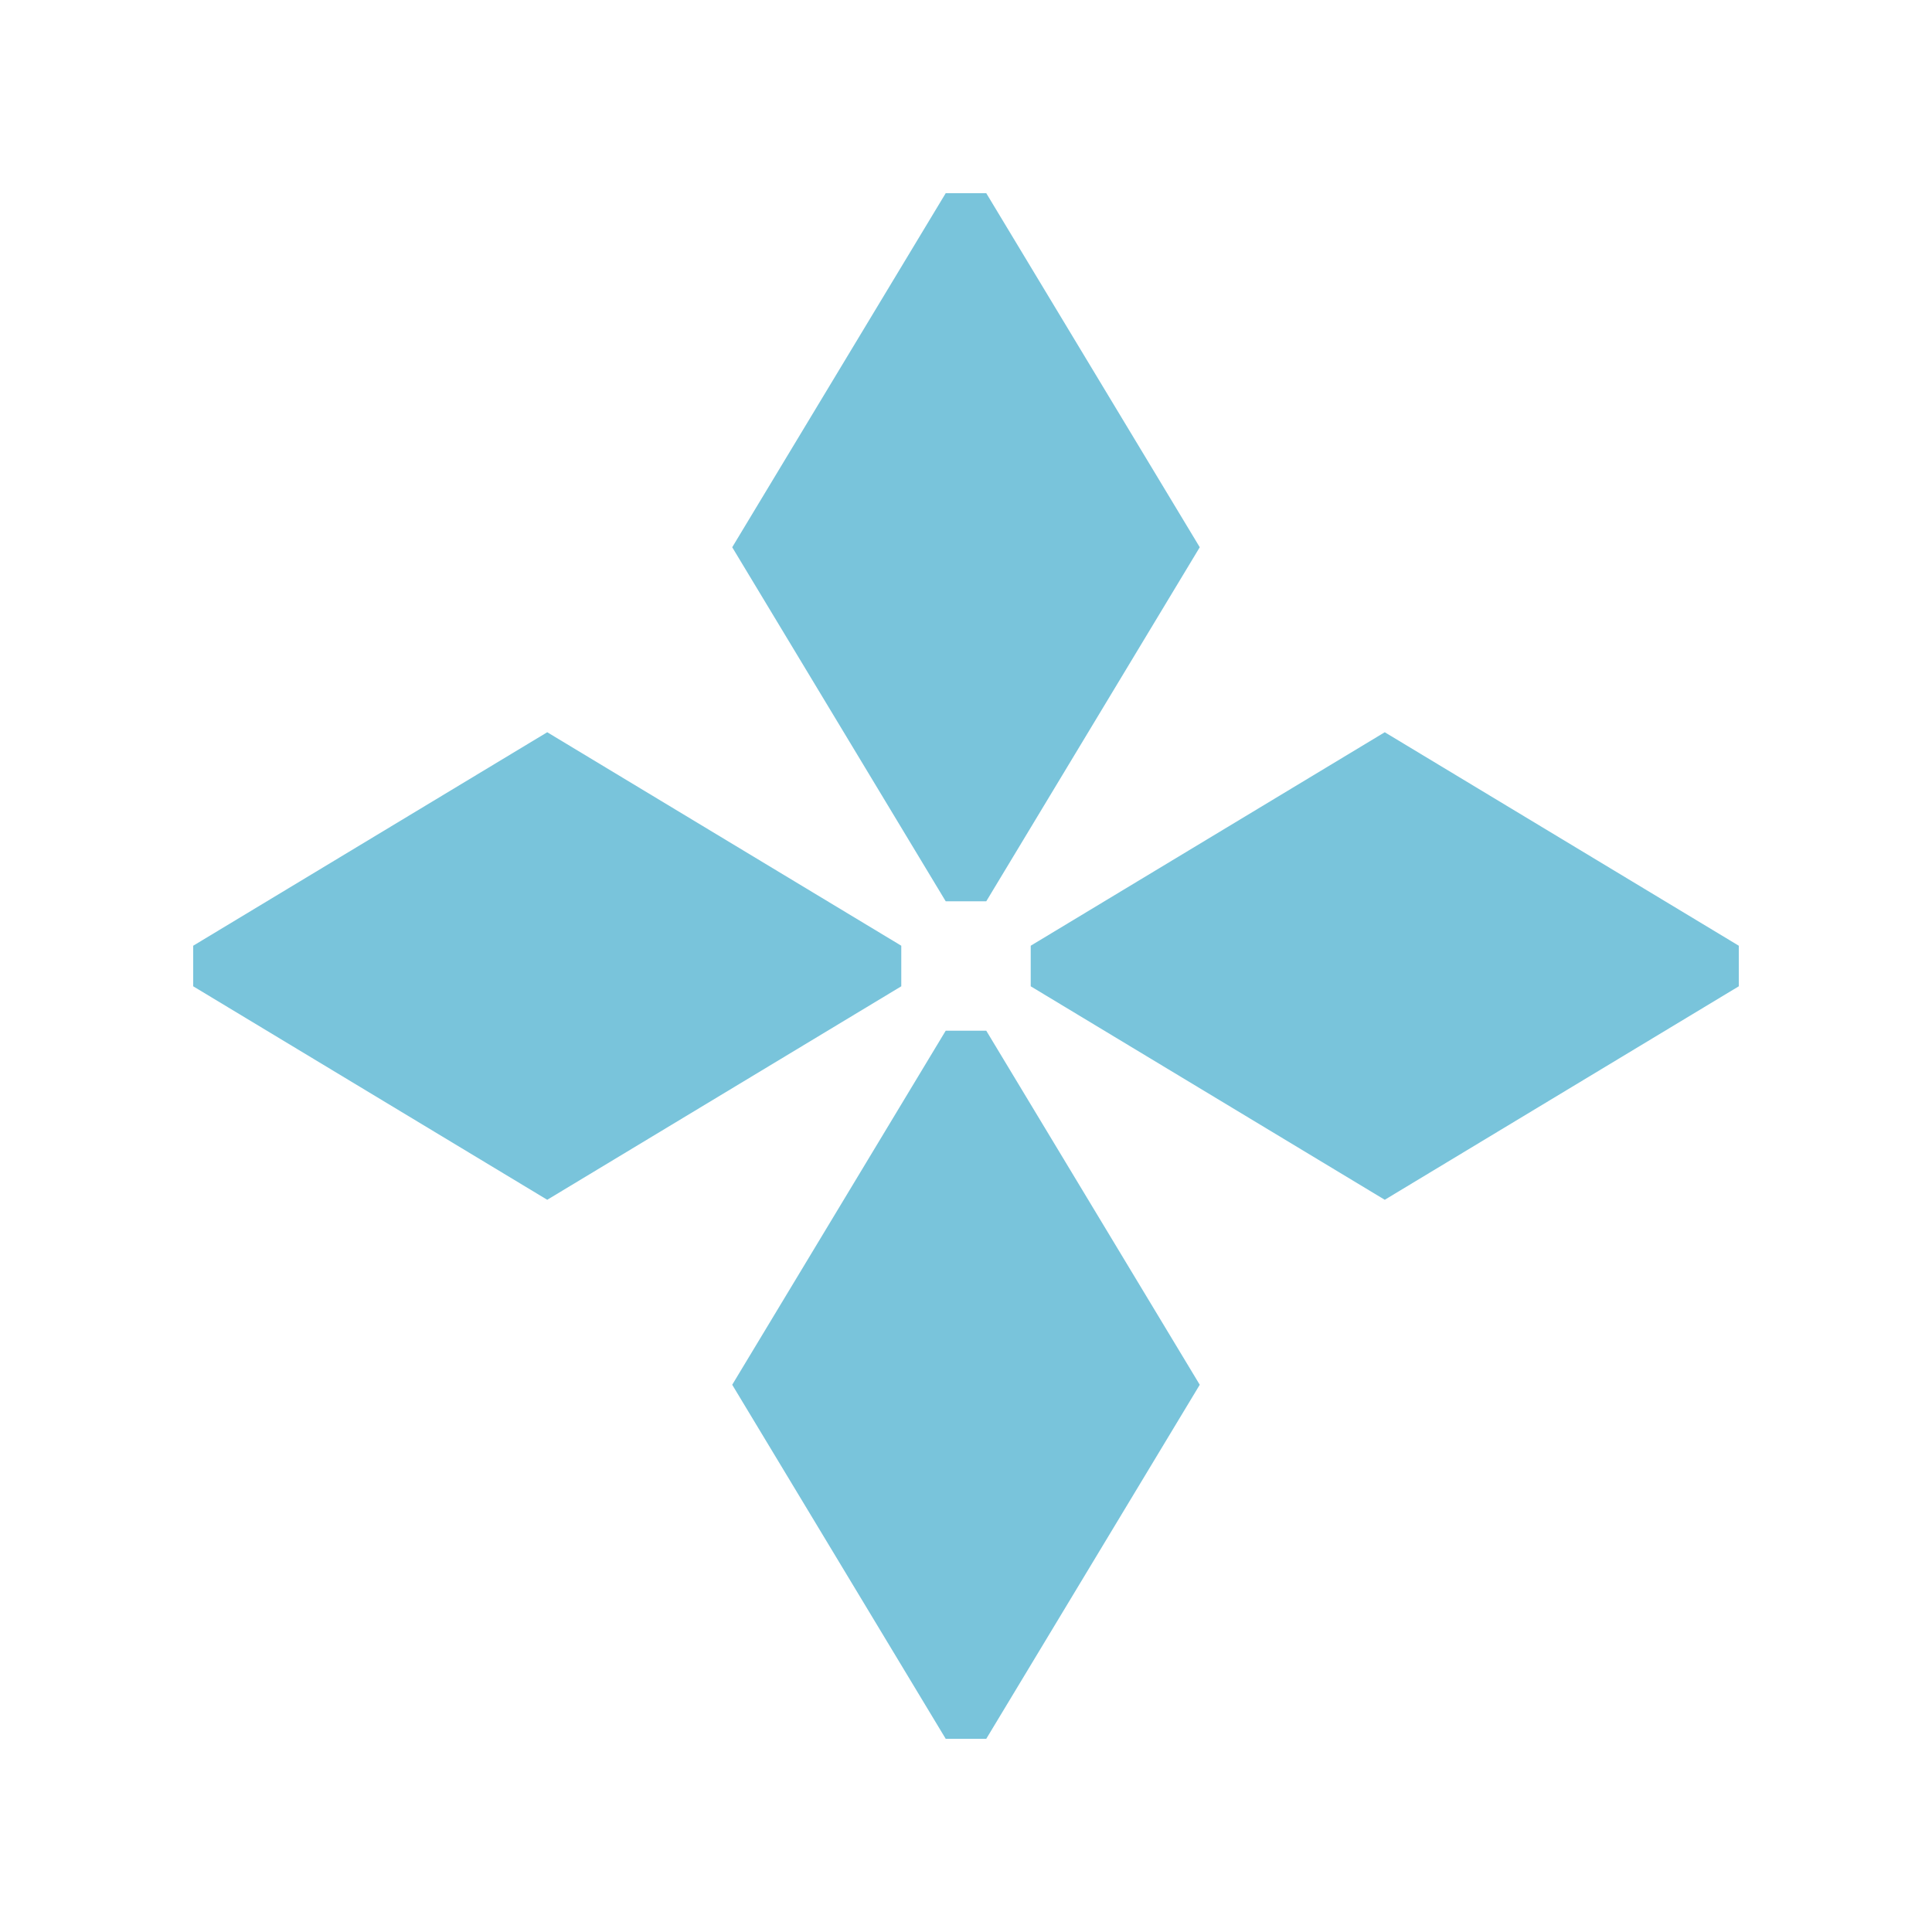 <?xml version="1.0" encoding="UTF-8"?>
<svg xmlns="http://www.w3.org/2000/svg" width="360" height="360" viewBox="0 0 360 360" fill="none">
  <path d="M176.217 36.001L136.438 101.971L176.217 167.941H183.777L223.557 101.971L183.777 36.001H176.217Z" fill="#79C4DB"></path>
  <path d="M176.217 192.059L136.438 258.029L176.217 323.999H183.777L223.557 258.029L183.777 192.059H176.217Z" fill="#79C4DB"></path>
  <path d="M36 183.782L101.97 223.562L167.94 183.782V176.222L101.97 136.442L36 176.222V183.782Z" fill="#79C4DB"></path>
  <path d="M192.059 183.782L258.029 223.562L323.999 183.782V176.222L258.029 136.442L192.059 176.222V183.782Z" fill="#79C4DB"></path>
</svg>
